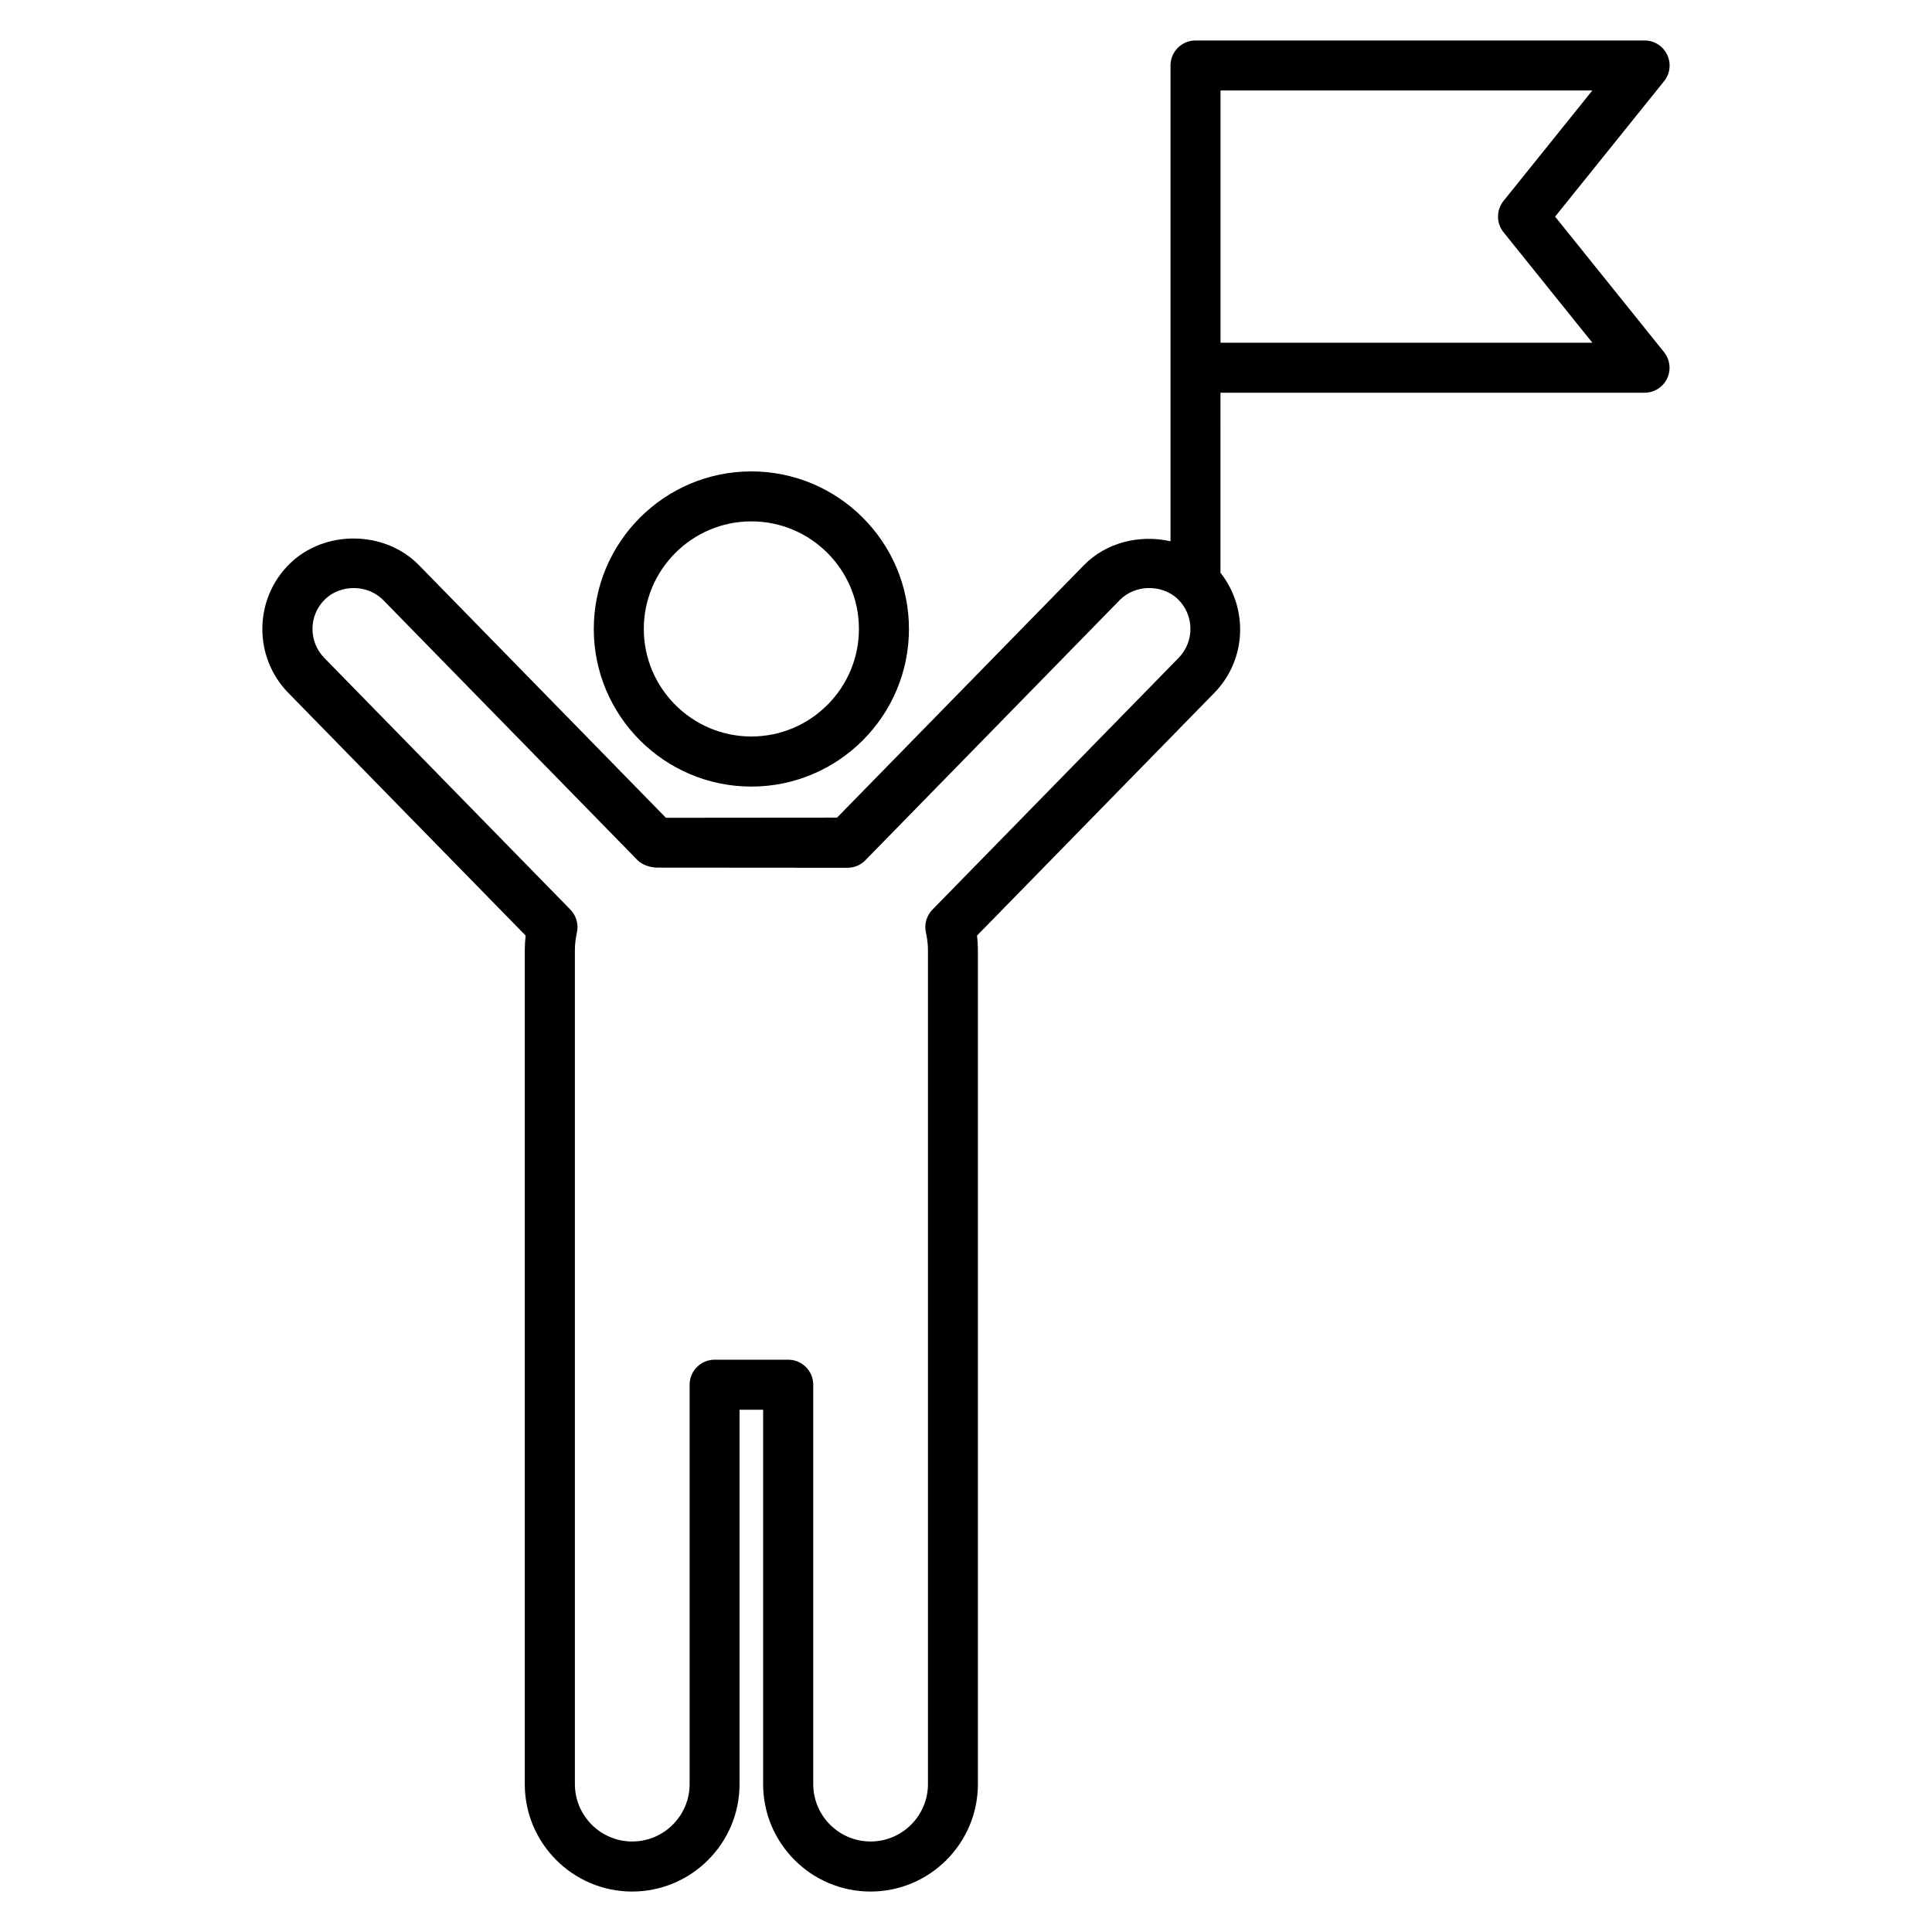 <?xml version="1.0" encoding="UTF-8"?>
<!-- Uploaded to: ICON Repo, www.iconrepo.com, Generator: ICON Repo Mixer Tools -->
<svg fill="#000000" width="800px" height="800px" version="1.1" viewBox="144 144 512 512" xmlns="http://www.w3.org/2000/svg">
 <g>
  <path d="m343.12 352.45c23.031 0 41.762-18.734 41.762-41.762 0-23.031-18.734-41.762-41.762-41.762-23.031 0-41.762 18.734-41.762 41.762 0 23.031 18.73 41.762 41.762 41.762zm0-70.281c15.723 0 28.504 12.793 28.504 28.504 0 15.711-12.793 28.504-28.504 28.504-15.711 0-28.504-12.793-28.504-28.504 0-15.707 12.793-28.504 28.504-28.504z"/>
  <path d="m556.12 201.41 28.875-35.891c1.605-1.988 1.922-4.719 0.82-7.012-1.109-2.324-3.441-3.781-5.988-3.781h-119c-3.66 0-6.629 2.969-6.629 6.629v126.09c-8.062-1.828-16.996 0.238-22.949 6.336l-65.43 66.902-45.344 0.039-65.457-66.953c-9.043-9.254-24.977-9.441-34.246-0.371-9.52 9.332-9.68 24.688-0.371 34.219l62.898 64.316c-0.145 1.301-0.227 2.586-0.227 3.871v221.01c0 15.699 12.77 28.465 28.453 28.465 15.699 0 28.465-12.77 28.465-28.465v-99.211h6.246v99.211c0 15.699 12.77 28.465 28.453 28.465 15.699 0 28.465-12.77 28.465-28.465v-221.01c0-1.285-0.078-2.57-0.227-3.871l62.898-64.328c8.578-8.789 9.016-22.434 1.617-31.82l-0.004-47.703h112.38c2.547 0 4.879-1.457 5.981-3.766 1.102-2.293 0.781-5.023-0.82-7.012zm-99.766 116.93-65.242 66.715c-1.566 1.59-2.215 3.871-1.738 6.047 0.359 1.656 0.543 3.195 0.543 4.695v221.01c0 8.379-6.828 15.207-15.207 15.207s-15.195-6.828-15.195-15.207v-105.84c0-3.66-2.969-6.629-6.629-6.629h-19.504c-3.66 0-6.629 2.969-6.629 6.629v105.84c0 8.379-6.828 15.207-15.207 15.207-8.379 0-15.195-6.828-15.195-15.207v-221.01c0-1.5 0.172-3.035 0.543-4.695 0.477-2.176-0.188-4.441-1.738-6.047l-65.23-66.715c-4.215-4.32-4.137-11.258 0.16-15.473 4.176-4.109 11.391-4.016 15.484 0.172l67.406 68.941c1.246 1.273 3.473 1.949 5.25 1.949l50.367 0.039c1.789 0 3.488-0.715 4.734-1.988l67.418-68.957c4.07-4.176 11.281-4.269 15.473-0.172 4.285 4.234 4.352 11.168 0.137 15.488zm11.098-83.523v-66.836h98.535l-23.535 29.262c-1.949 2.426-1.949 5.887 0 8.312l23.535 29.262z"/>
 </g>
</svg>